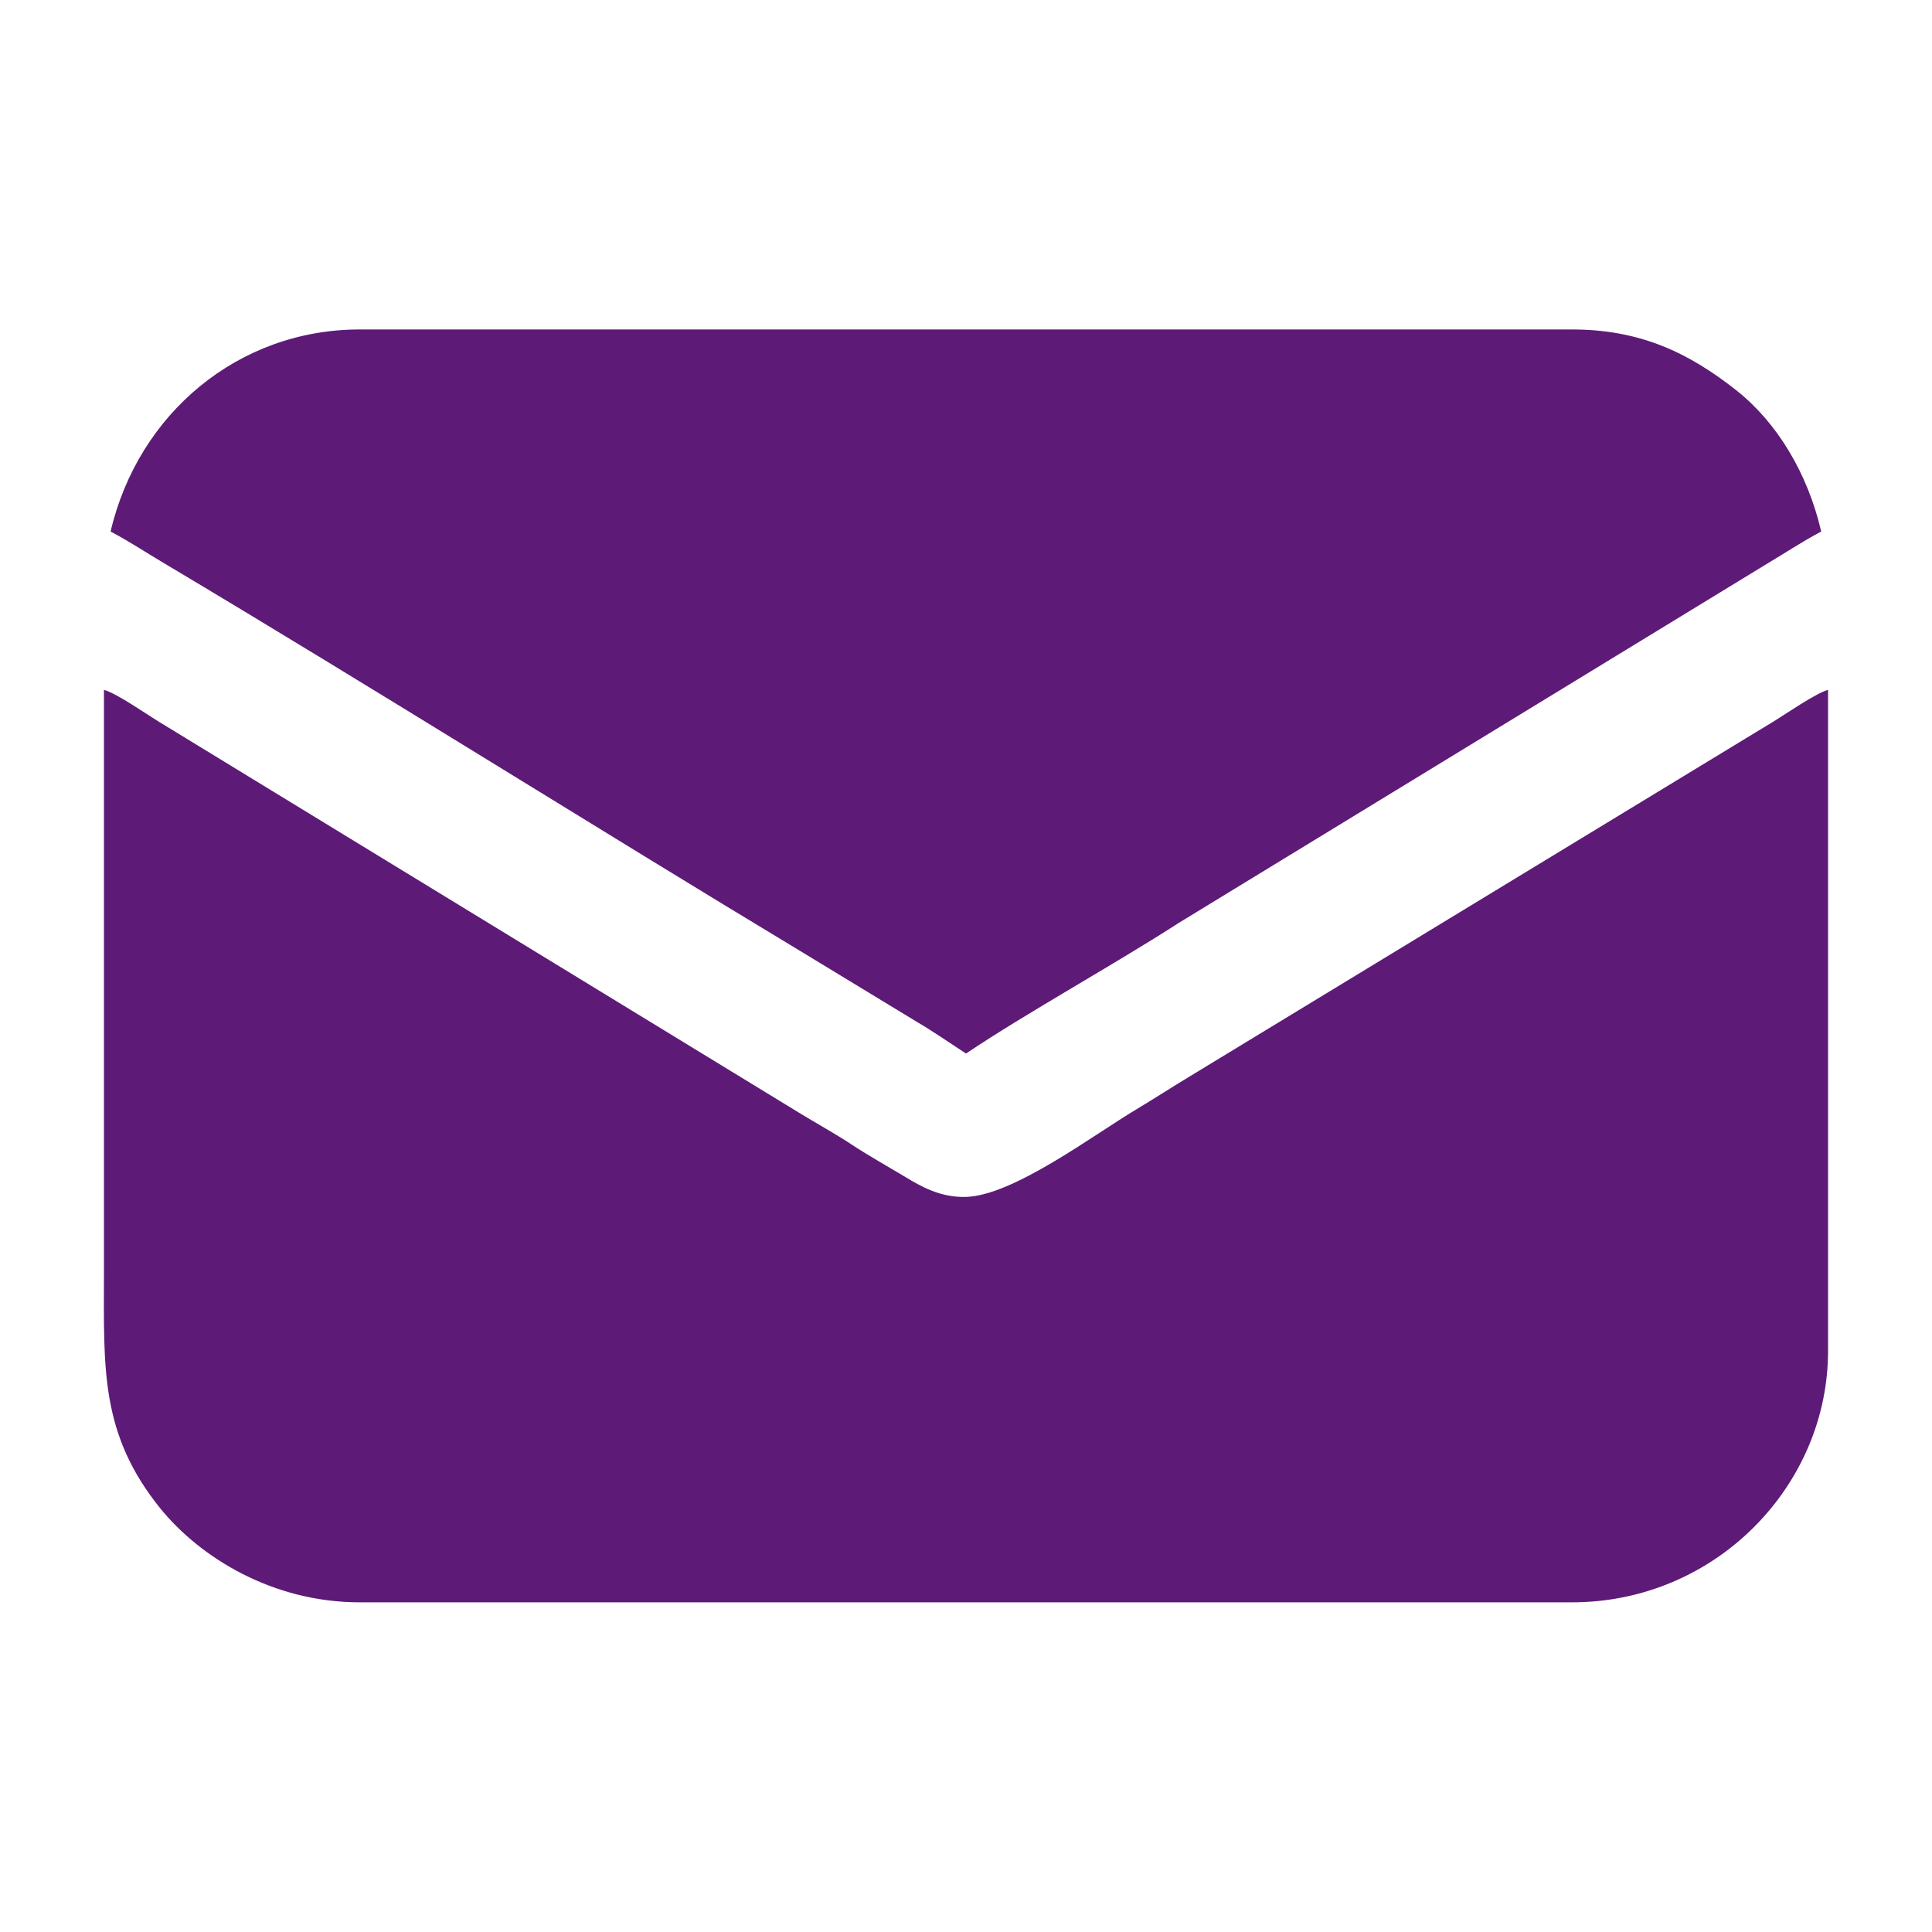 <?xml version="1.0" encoding="UTF-8"?>
<!DOCTYPE svg PUBLIC "-//W3C//DTD SVG 1.0//EN" "http://www.w3.org/TR/2001/REC-SVG-20010904/DTD/svg10.dtd">
<!-- Creator: CorelDRAW 2018 (64-Bit) -->
<svg xmlns="http://www.w3.org/2000/svg" xml:space="preserve" width="293px" height="293px" version="1.0" style="shape-rendering:geometricPrecision; text-rendering:geometricPrecision; image-rendering:optimizeQuality; fill-rule:evenodd; clip-rule:evenodd"
viewBox="0 0 93.12 93.12"
 xmlns:xlink="http://www.w3.org/1999/xlink">
 <defs>
  <style type="text/css">
   <![CDATA[
    .fil1 {fill:none}
    .fil0 {fill:#5E1A77}
   ]]>
  </style>
 </defs>
 <g id="Layer_x0020_1">
  <g id="_1493013661424">
   <path class="fil0" d="M17.34 77.23l58.43 0c6.93,0 12.37,-5.64 12.34,-12.17l0 -31.81c-0.58,0.16 -1.99,1.13 -2.57,1.49l-28.26 17.18c-0.83,0.5 -1.61,1.01 -2.51,1.55 -2.08,1.24 -5.95,4.17 -8.23,4.22 -1.2,0.03 -2.12,-0.48 -2.97,-1 -0.9,-0.54 -1.71,-0.99 -2.53,-1.53 -0.82,-0.54 -1.63,-0.98 -2.53,-1.53l-30.83 -18.83c-0.64,-0.39 -2.05,-1.38 -2.67,-1.55 0,9.36 0,18.72 0,28.08 0,4.61 -0.2,7.77 2.73,11.39 1.91,2.34 5.38,4.51 9.6,4.51z"/>
   <path class="fil0" d="M5.33 25.62c0.95,0.5 1.62,0.96 2.55,1.51 10.27,6.12 20.59,12.62 30.86,18.81l5.25 3.19c0.49,0.29 0.83,0.5 1.3,0.81l1.27 0.84c2.95,-1.98 7.18,-4.31 10.26,-6.3l28.32 -17.29c0.96,-0.57 1.66,-1.05 2.64,-1.57 -0.65,-2.81 -2.13,-5.25 -4.07,-6.79 -2.31,-1.83 -4.66,-2.95 -7.94,-2.95l-58.43 0c-5.85,0 -10.68,4.05 -12.01,9.74z"/>
  </g>
  <rect class="fil1" width="93.12" height="93.12"/>
 </g>
</svg>
